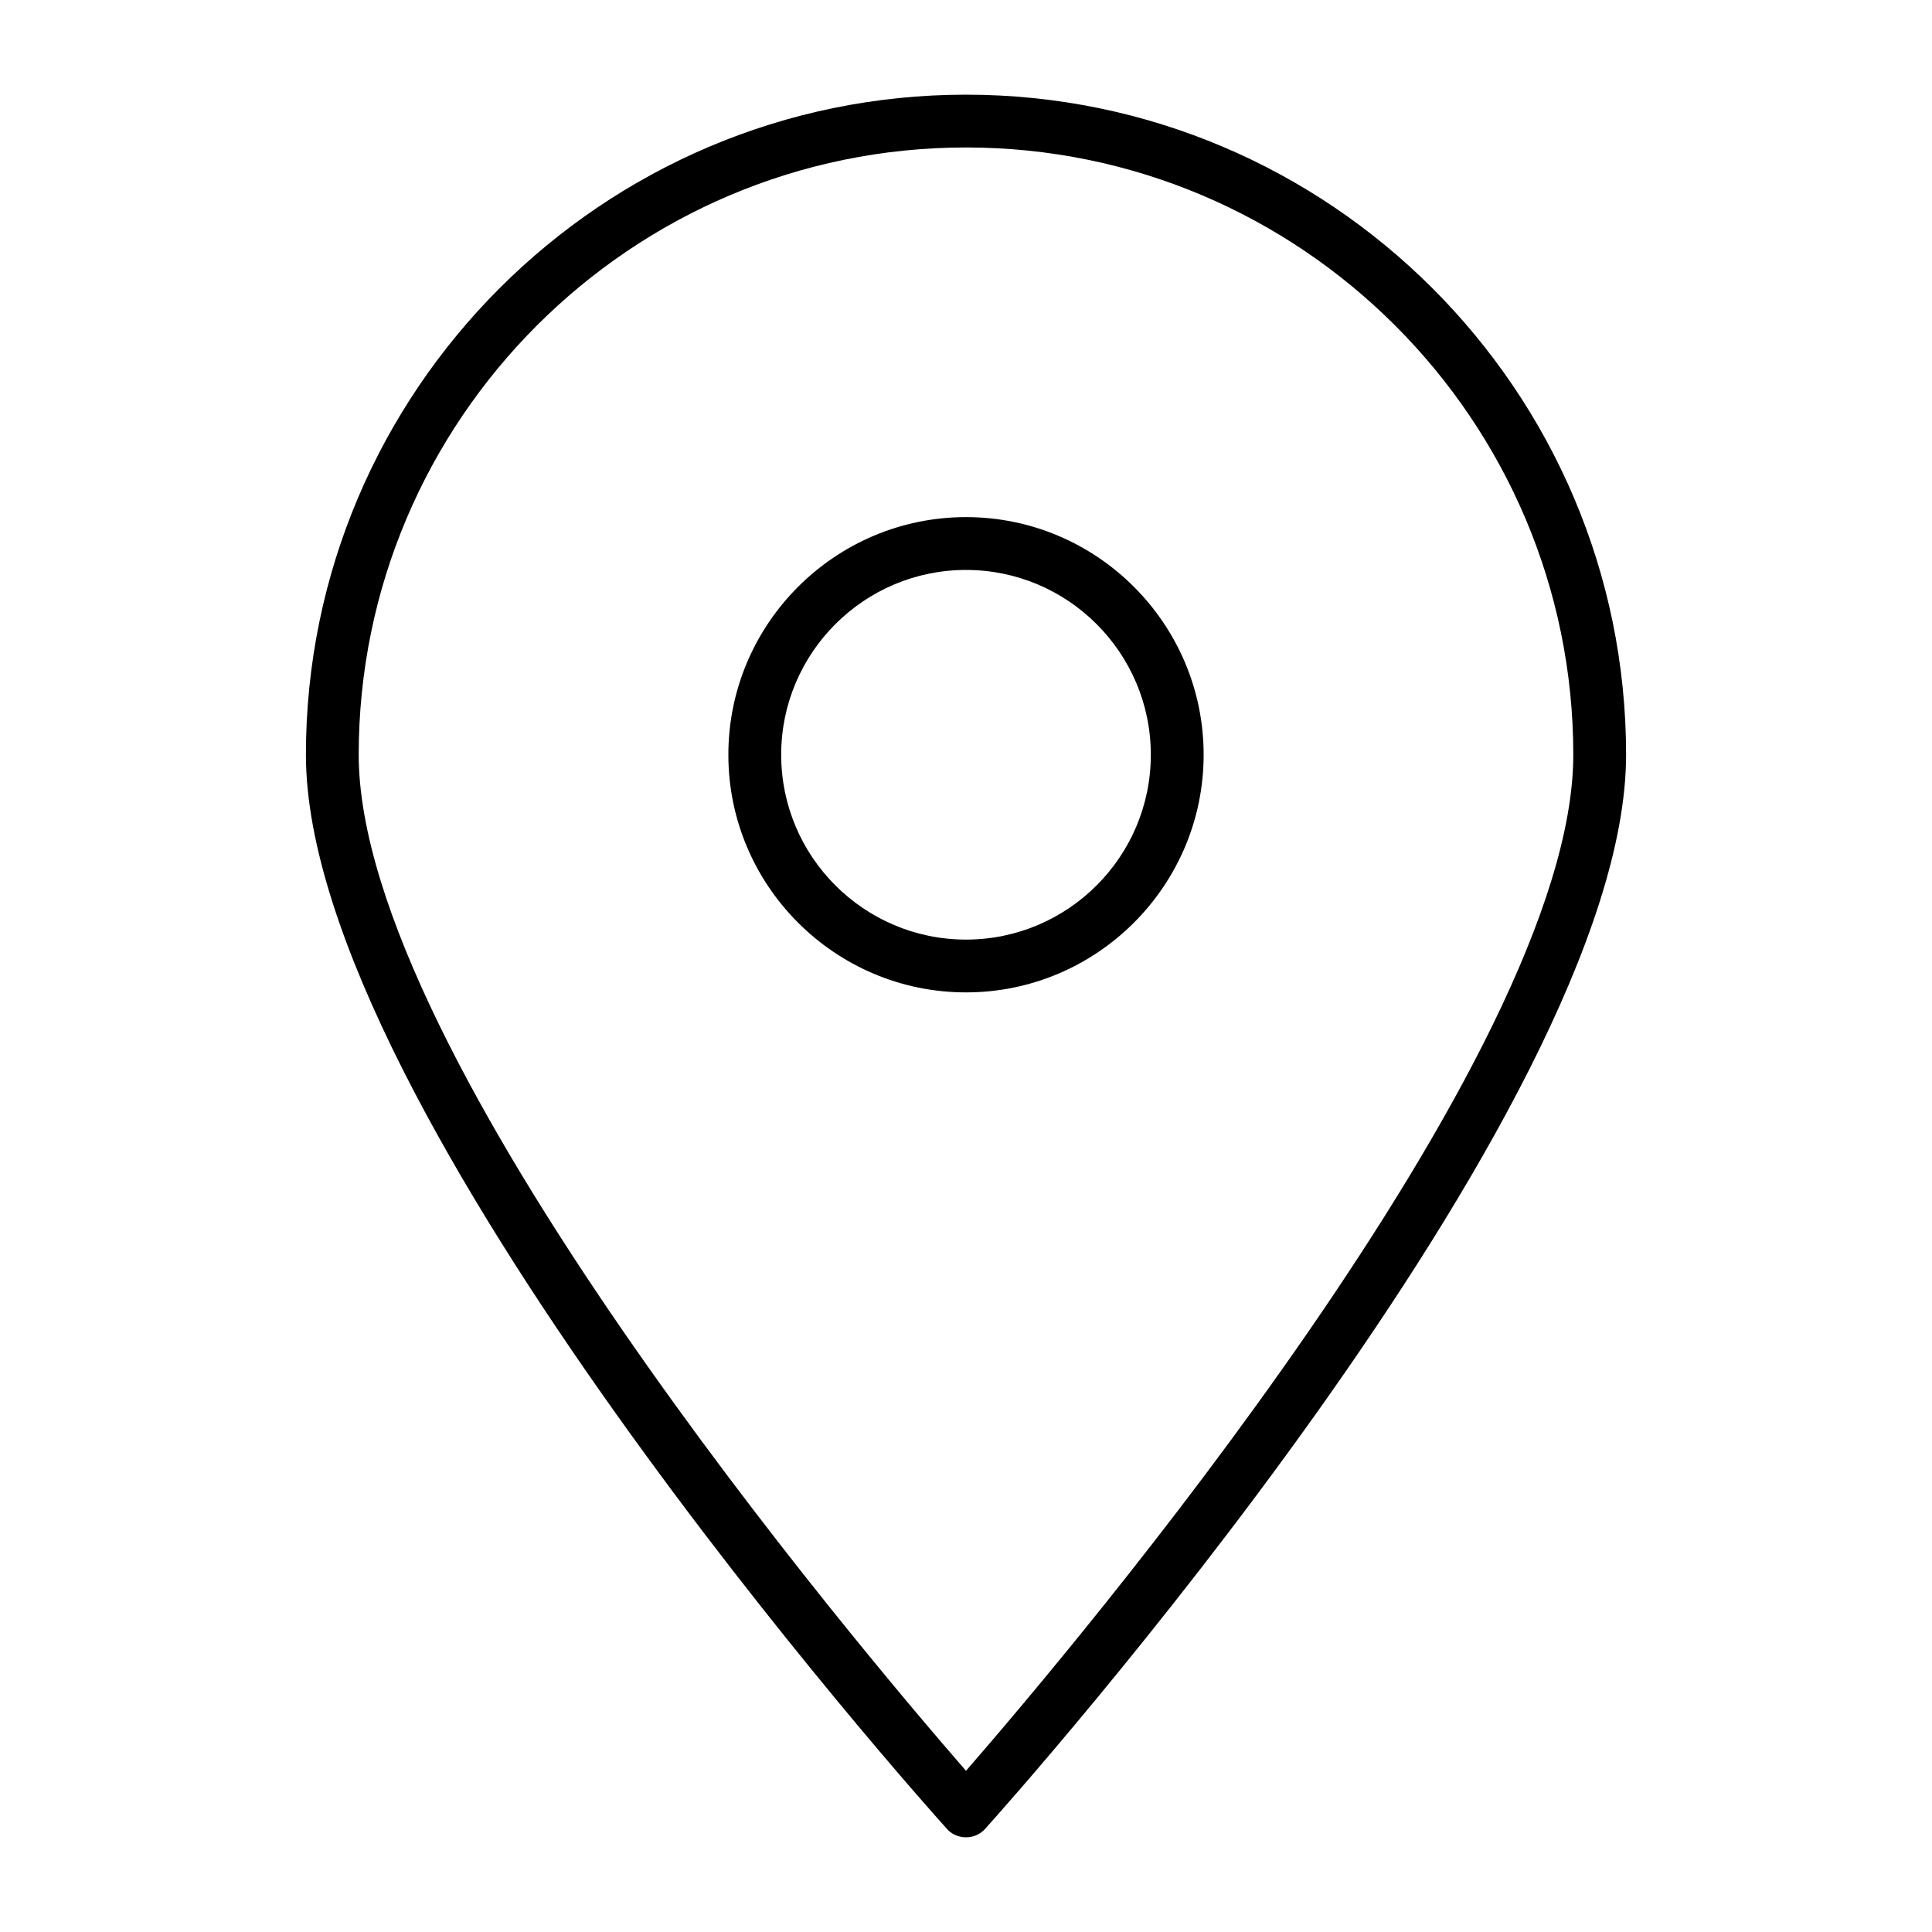 <?xml version="1.0" encoding="UTF-8"?>
<!-- Uploaded to: ICON Repo, www.iconrepo.com, Generator: ICON Repo Mixer Tools -->
<svg fill="#000000" width="800px" height="800px" version="1.1" viewBox="144 144 512 512" xmlns="http://www.w3.org/2000/svg">
 <g>
  <path d="m400 169.09c-96.426 0-174.93 78.512-174.93 174.93 0 94.324 162.76 276.82 169.75 284.51 1.258 1.539 3.219 2.379 5.18 2.379s3.918-0.84 5.18-2.379c6.996-7.695 169.75-190.19 169.75-284.51 0-96.422-78.512-174.93-174.93-174.93zm0 444.19c-28.129-32.328-160.94-189.21-160.94-269.26 0-88.727 72.215-160.94 160.94-160.94s160.94 72.211 160.94 160.94c0 79.91-132.81 236.93-160.94 269.26z"/>
  <path d="m400 281.04c-34.707 0-62.977 28.27-62.977 62.977s28.27 62.977 62.977 62.977 62.977-28.27 62.977-62.977-28.27-62.977-62.977-62.977zm0 111.96c-27.012 0-48.98-21.973-48.98-48.98 0-27.012 21.973-48.98 48.98-48.98 27.012 0 48.98 21.973 48.98 48.98 0 27.012-21.973 48.98-48.98 48.98z"/>
 </g>
</svg>